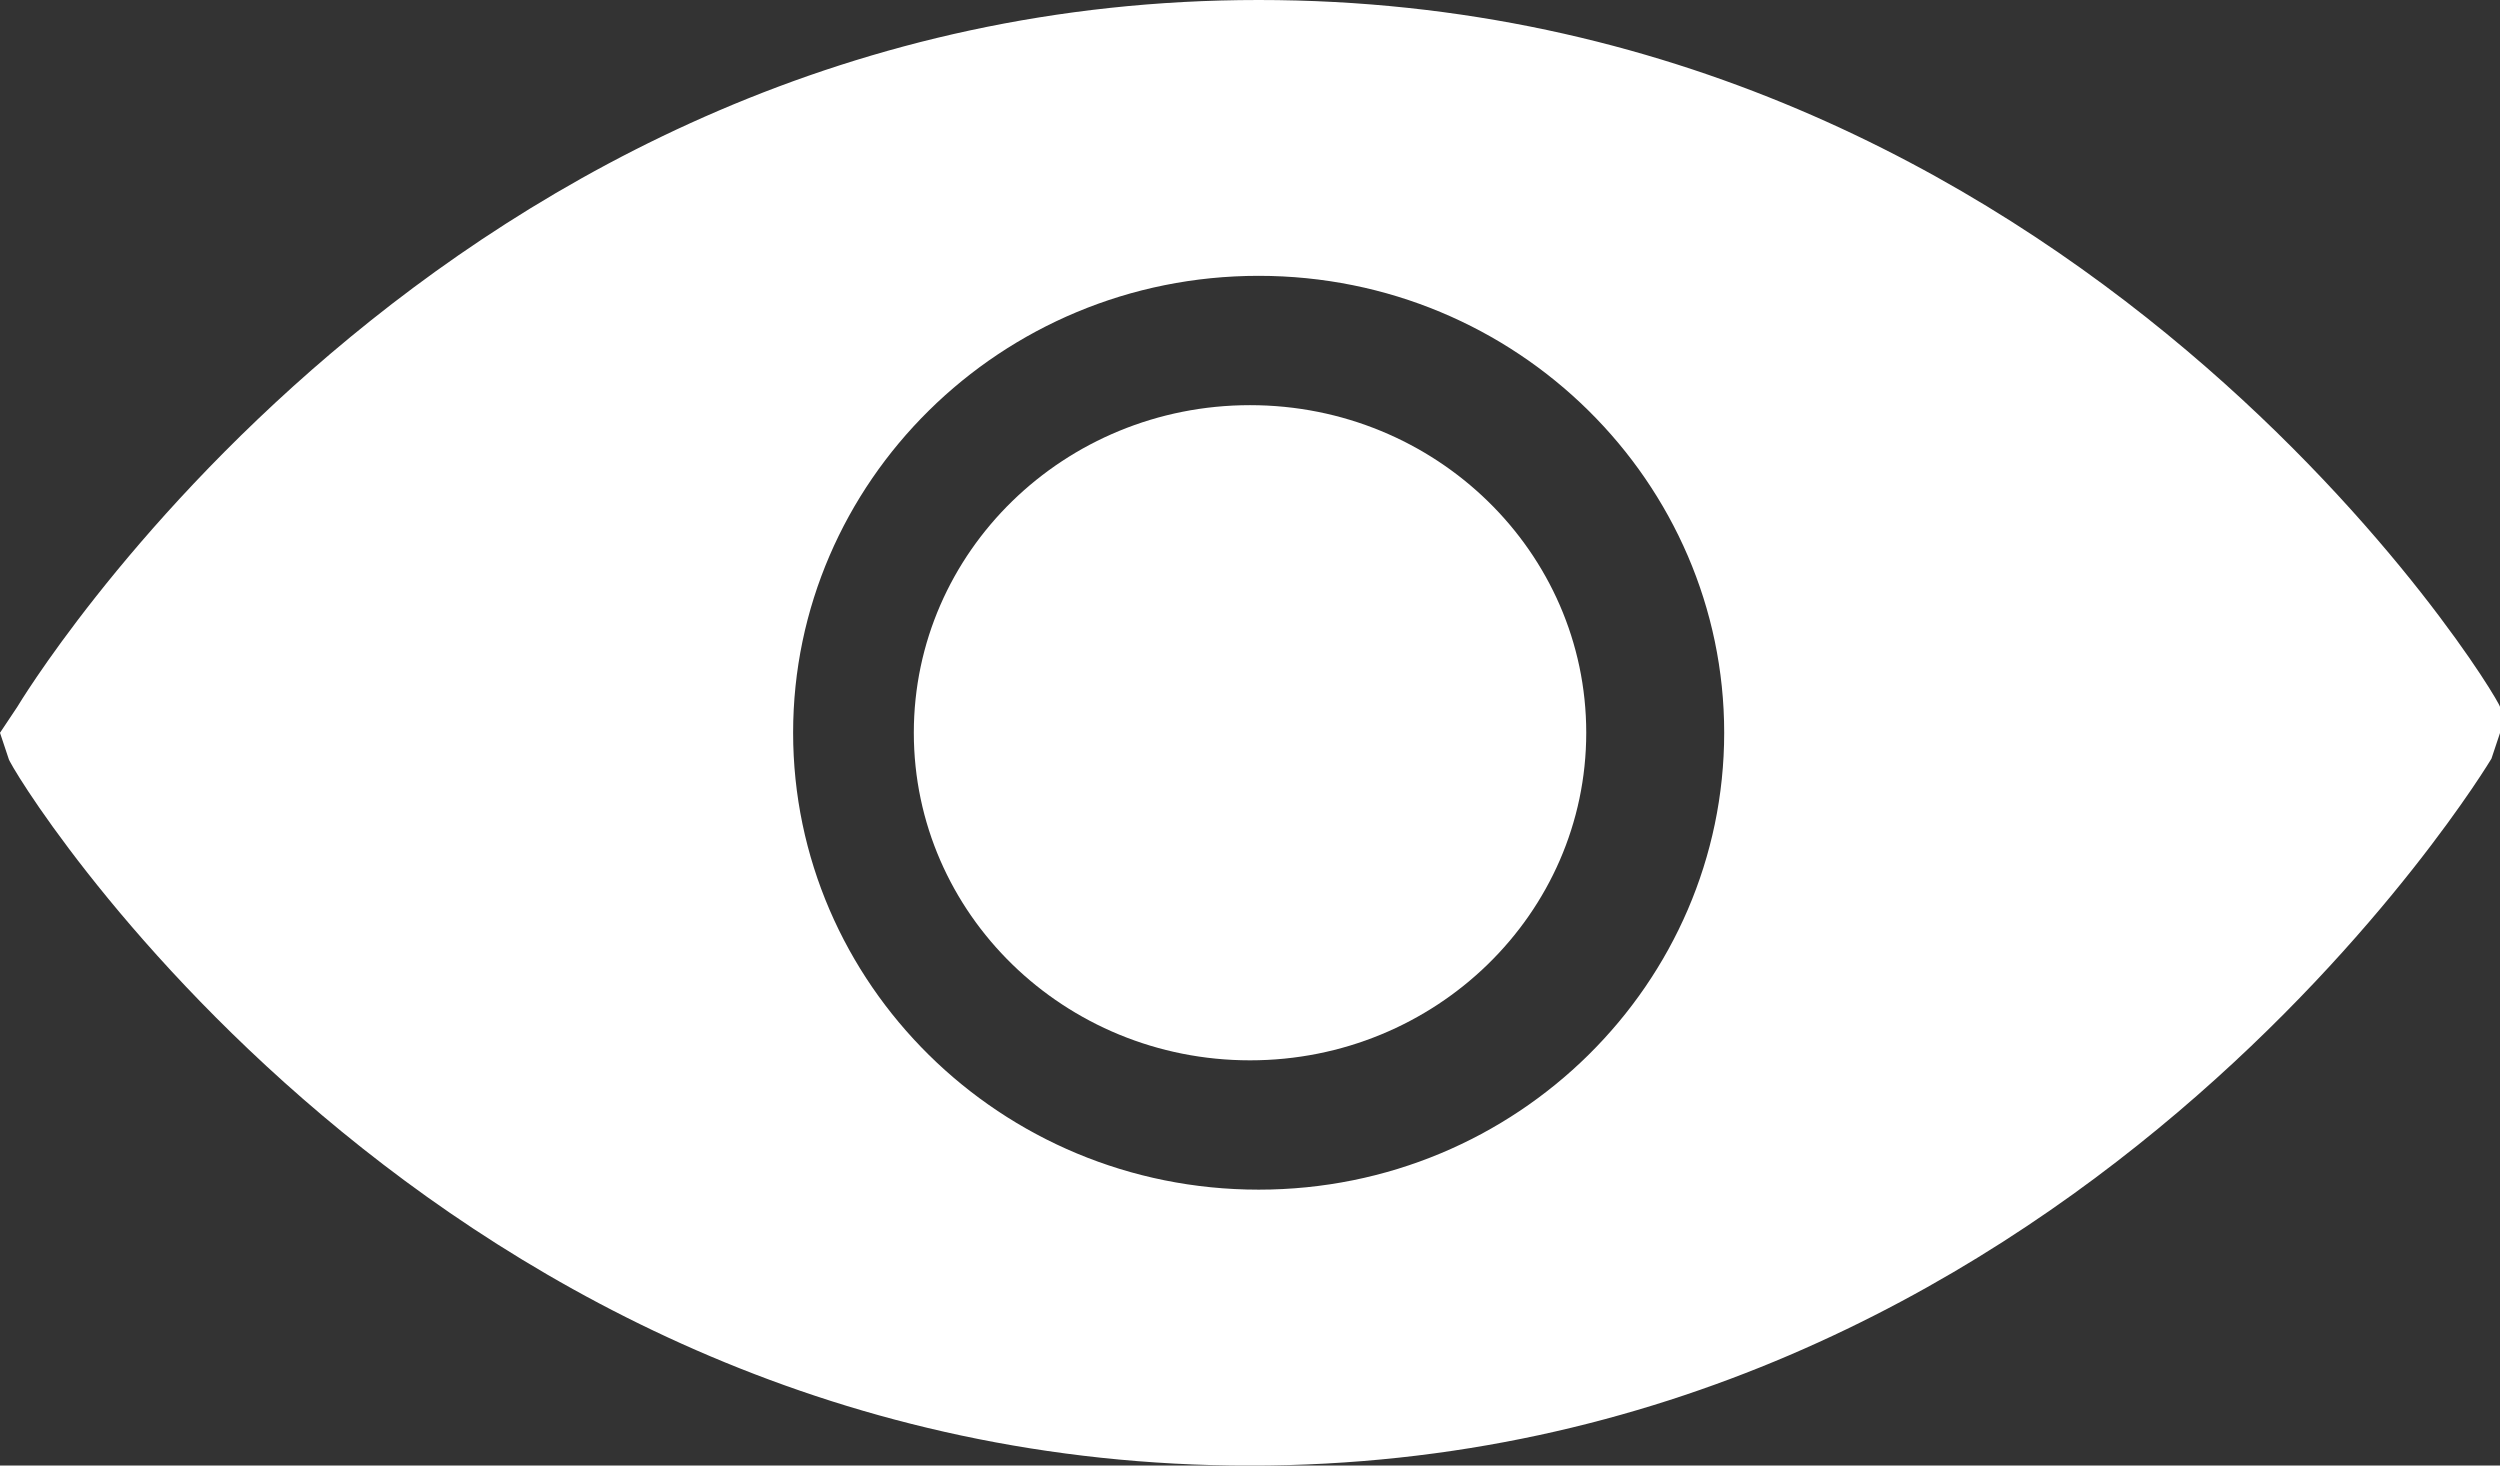 <?xml version="1.0" encoding="utf-8"?>
<svg xmlns="http://www.w3.org/2000/svg" id="Layer_2" data-name="Layer 2" viewBox="0 0 417.37 244.67">
  <rect x="0" y="0" width="417.37" height="244.67" fill="#333333" stroke="none"/>
  <defs>
    <style>
      .cls-1 {
        fill: #fff;
      }
    </style>
  </defs>
  <g id="Transparência_e_controle" data-name="Transparência e controle">
    <g>
      <path class="cls-1" d="M208.69,177.02c30.99,0,56.13-24.49,56.13-54.69s-25.14-54.69-56.13-54.69-56.13,24.49-56.13,54.69,25.12,54.69,56.13,54.69Z"/>
      <path class="cls-1" d="M417.37,118.02c0-1.44-70.52-118.02-207.25-118.02S2.88,118.02,2.88,118.02l-2.88,4.32,1.44,4.32c0,1.44,70.52,118.02,207.25,118.02s207.25-118.02,207.25-118.02l1.44-4.32v-4.32ZM210.13,198.61c-43.18,0-77.72-34.54-77.72-76.28s34.54-76.28,77.72-76.28,77.72,34.54,77.72,76.28-34.54,76.28-77.72,76.28Z"/>
    </g>
  </g>
</svg>